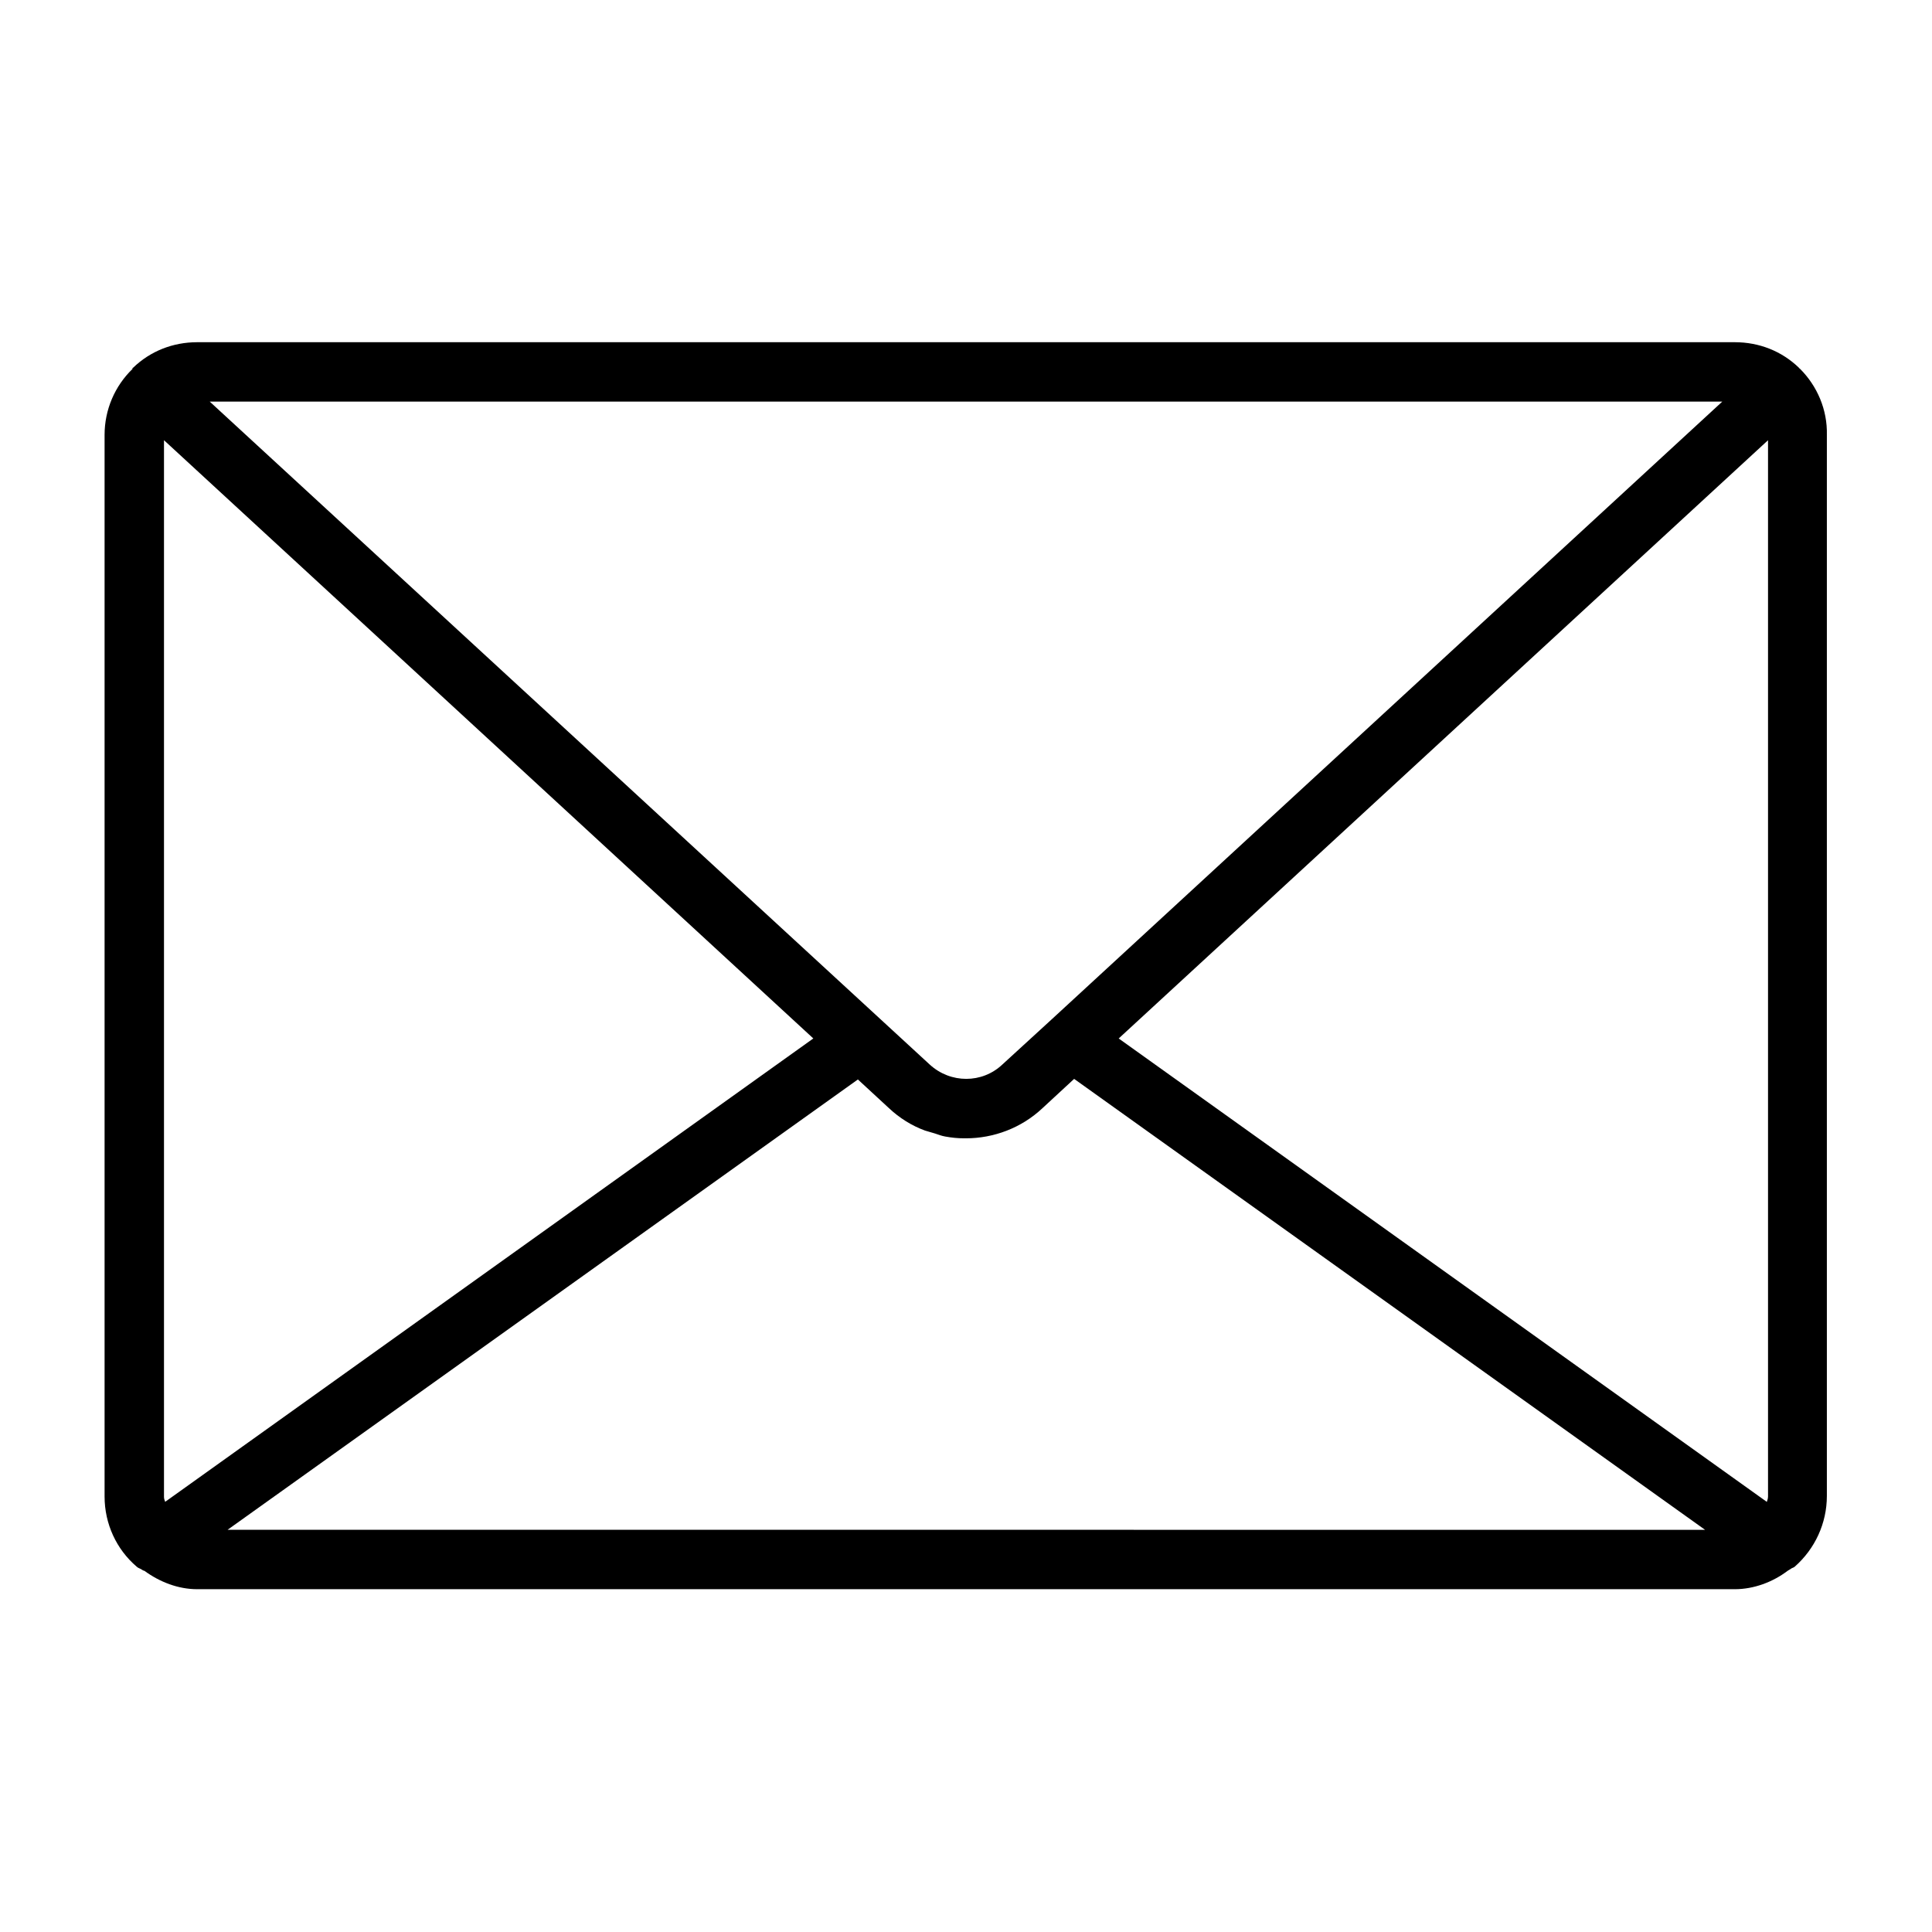 <?xml version="1.0" encoding="UTF-8"?>
<!-- Uploaded to: SVG Repo, www.svgrepo.com, Generator: SVG Repo Mixer Tools -->
<svg fill="#000000" width="800px" height="800px" version="1.1" viewBox="144 144 512 512" xmlns="http://www.w3.org/2000/svg">
 <path d="m621.05 241.77s-0.16 0 0 0c-0.16 0-0.16 0 0 0l-0.156-0.156s-0.156 0-0.156-0.156c-4.566-4.41-10.547-6.769-17.004-6.769h-407.46c-6.453 0-12.438 2.363-17.004 6.769 0 0-0.156 0-0.156 0.156v0.156c-4.723 4.566-7.398 10.863-7.398 17.477v281.35c0 7.242 3.148 14.012 8.5 18.578 0.316 0.316 0.789 0.473 1.102 0.629 0.316 0.156 0.629 0.473 0.945 0.473 4.094 2.992 8.973 4.879 14.012 4.879h407.46c5.039 0 10.078-1.891 14.012-4.879 0.316-0.156 0.473-0.316 0.789-0.473 0.316-0.316 0.789-0.316 1.102-0.629 5.352-4.723 8.5-11.492 8.5-18.734v-281.19c0.16-6.613-2.519-12.91-7.082-17.477zm-433.59 298.82v-279.93l172.08 158.54-171.77 122.8c-0.16-0.473-0.316-0.789-0.316-1.418zm183.89-110.52 8.188 7.559c2.832 2.676 6.141 4.723 9.605 5.984 0.945 0.316 1.73 0.473 2.676 0.789s1.73 0.629 2.676 0.789c1.73 0.316 3.305 0.473 5.039 0.473h0.473c7.242 0 14.641-2.676 20.309-8.031l8.344-7.715 167.2 119.5-391.55-0.004zm69.117-10.863 172.08-158.54v279.93c0 0.473-0.156 0.945-0.316 1.418zm159.96-168.78-177.75 163.74-13.066 11.965c-5.352 5.039-13.699 5.039-19.207 0l-190.82-175.7z"/>
</svg>